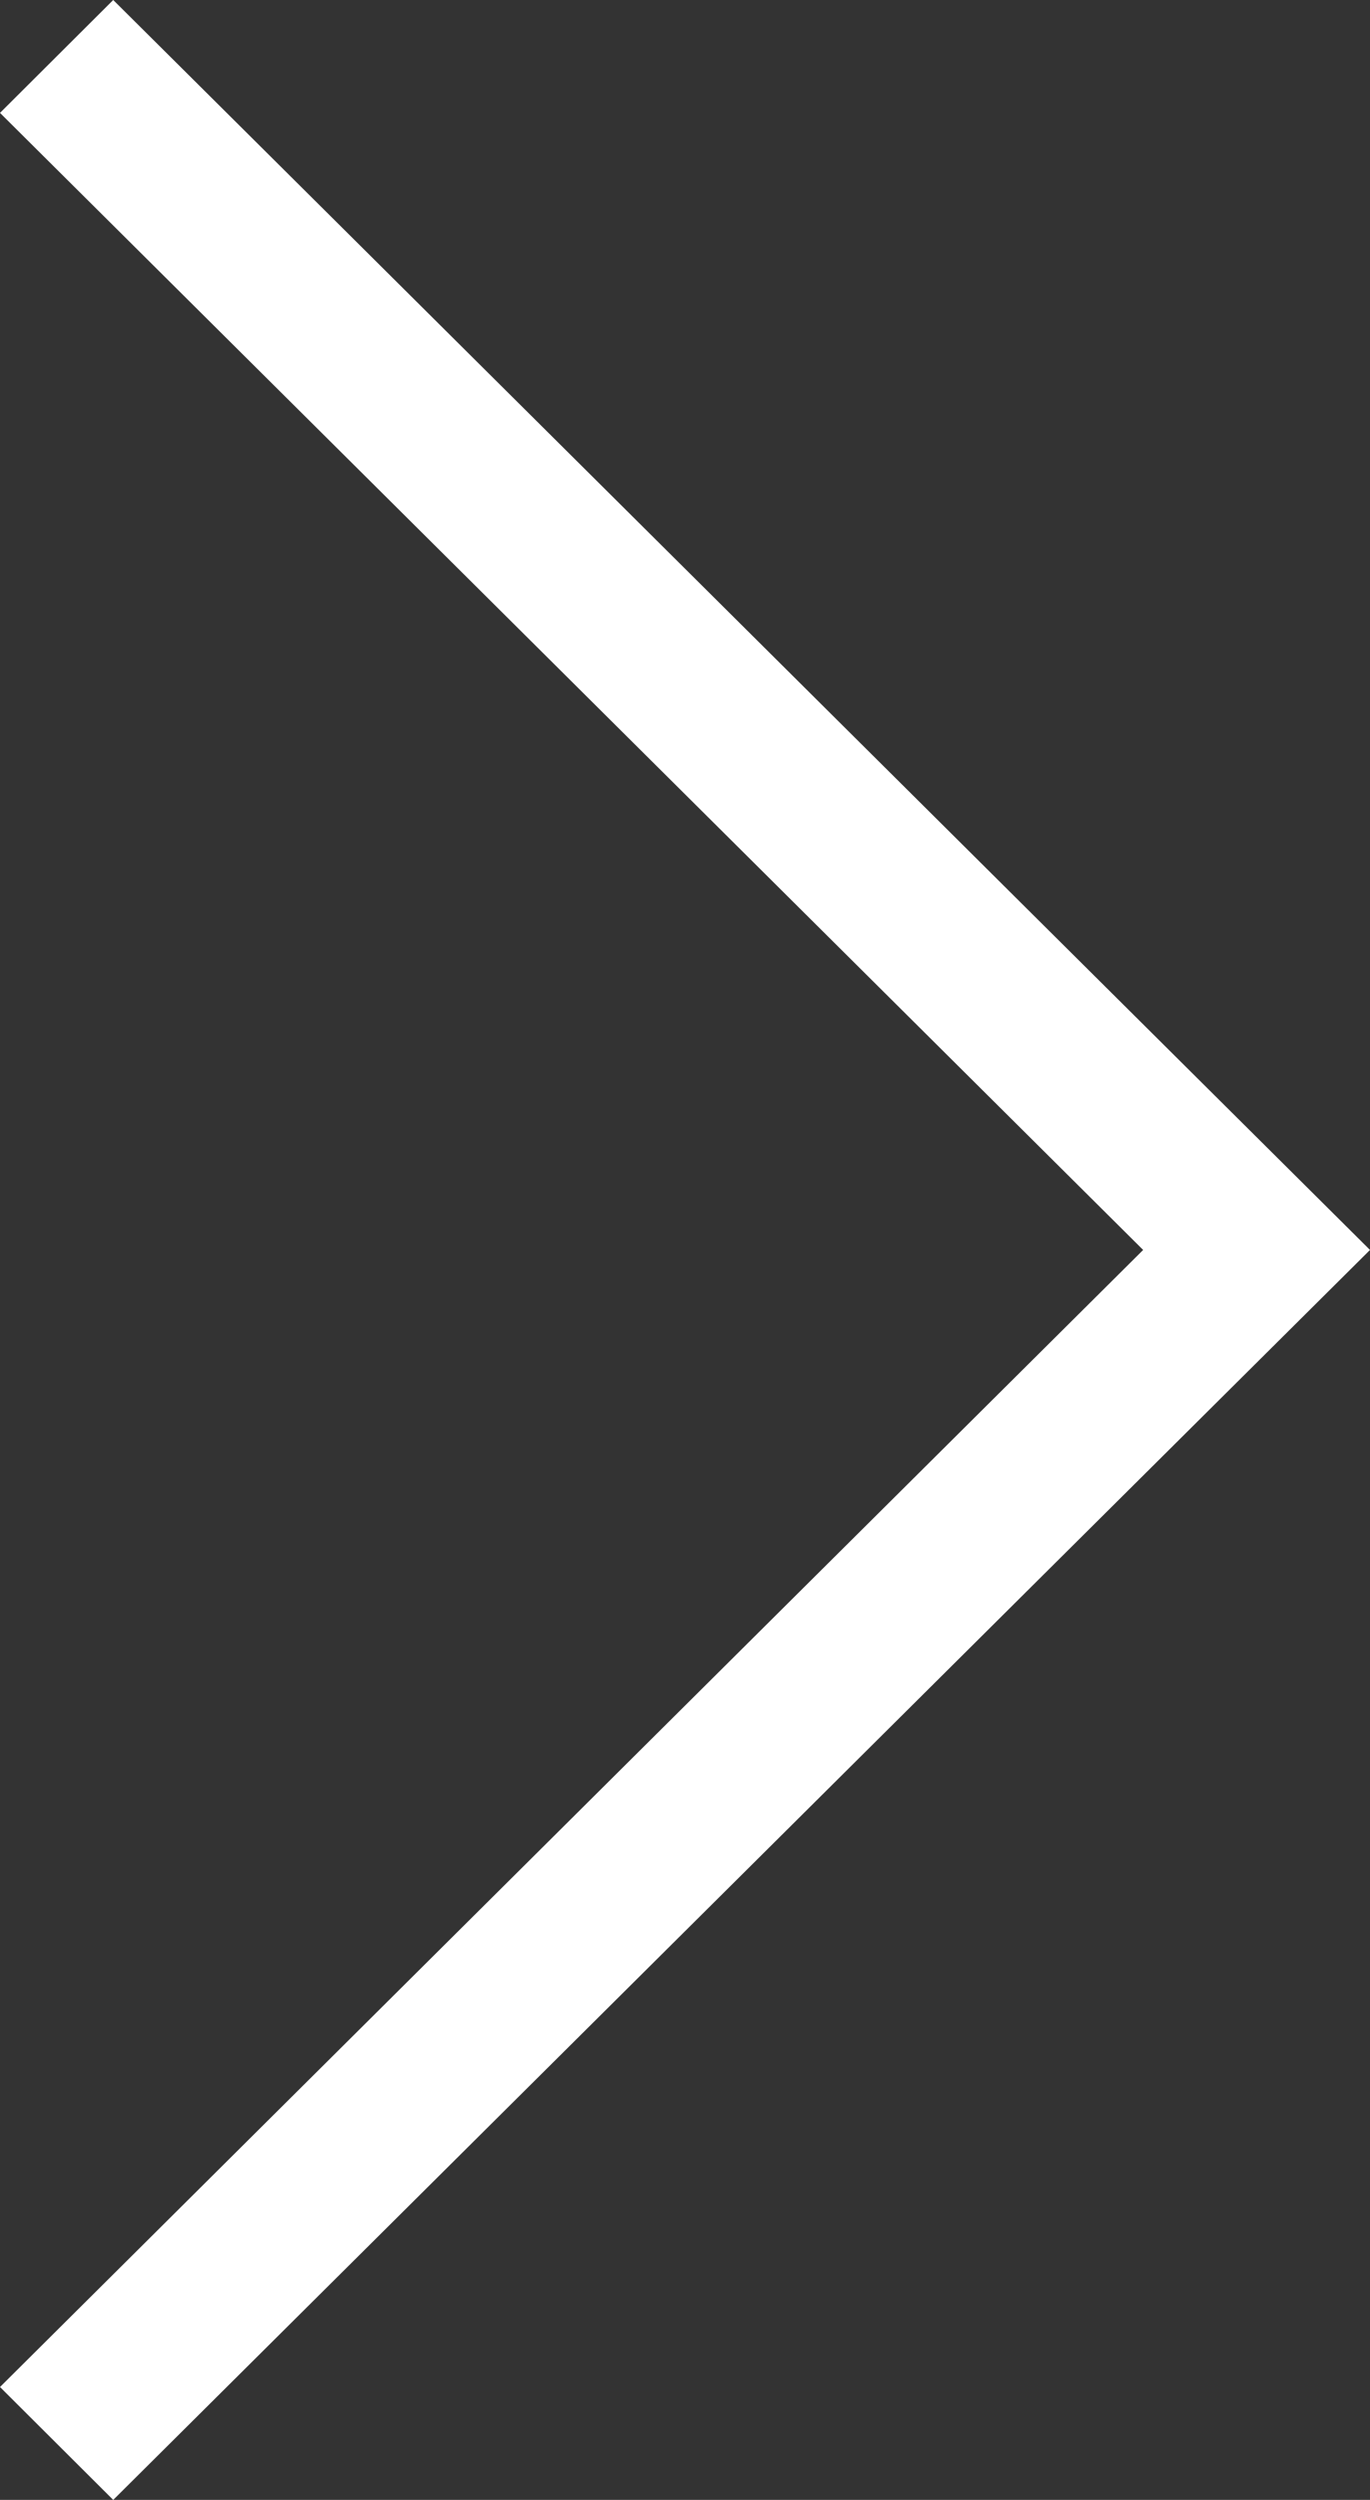 <?xml version="1.0" encoding="UTF-8"?>
<svg id="_レイヤー_2" data-name="レイヤー 2" xmlns="http://www.w3.org/2000/svg" viewBox="0 0 34 62">
  <rect x="0" y="0" width="34" height="62" fill="#333333" stroke="none"/>
  <defs>
    <style>
      .cls-1 {
        fill: #fff;
      }
    </style>
  </defs>
  <g id="_デザイン" data-name="デザイン">
    <polygon class="cls-1" points="2.81 62 34 31 2.81 0 0 2.8 28.37 31 0 59.2 2.81 62"/>
  </g>
</svg>